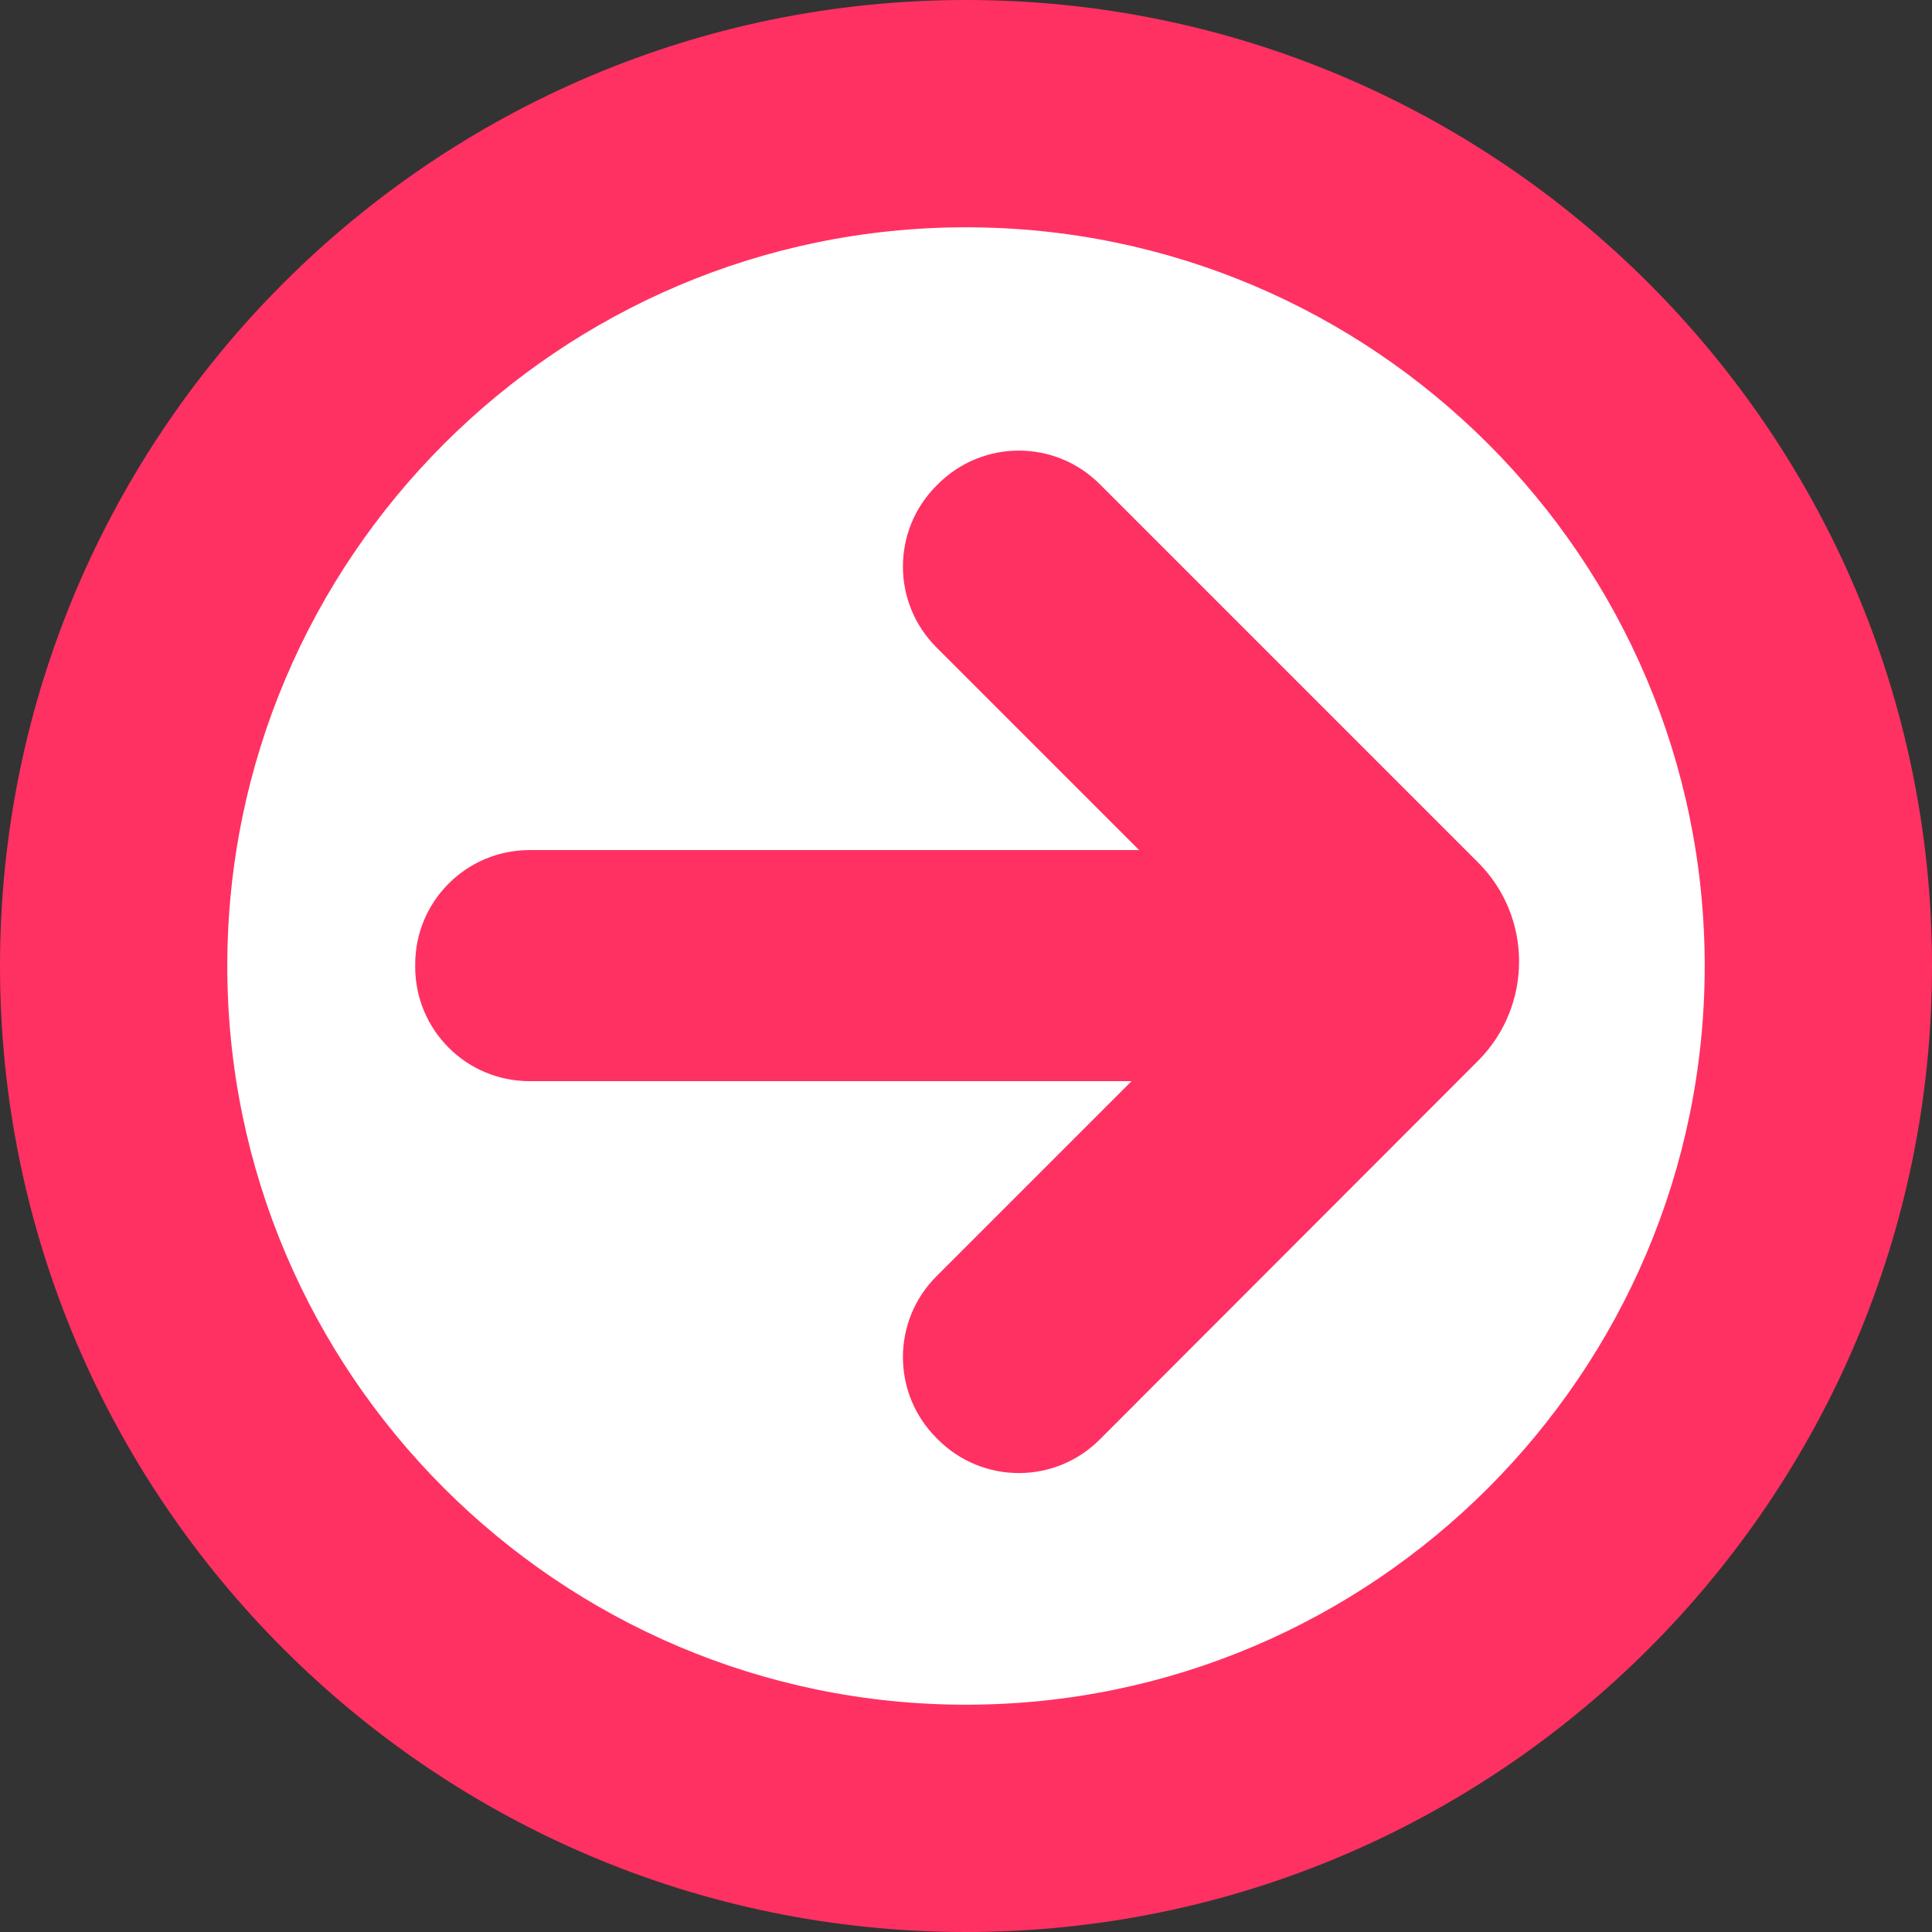 <?xml version="1.0" encoding="UTF-8"?><svg xmlns="http://www.w3.org/2000/svg" id="CANVAS68d26f3b7f7a4" viewBox="0 0 51 51" aria-hidden="true" width="51px" height="51px">
  <rect x="0" y="0" width="51" height="51" fill="#333333" stroke="none"/>
  <defs><linearGradient class="cerosgradient" data-cerosgradient="true" id="CerosGradient_ided3fe3543" gradientUnits="userSpaceOnUse" x1="50%" y1="100%" x2="50%" y2="0%"><stop offset="0%" stop-color="#d1d1d1"/><stop offset="100%" stop-color="#d1d1d1"/></linearGradient><linearGradient/>
    <style>
      .cls-1-68d26f3b7f7a4{
        fill: #ff3162;
      }

      .cls-2-68d26f3b7f7a4{
        fill: #fff;
      }
    </style>
  </defs>
  <g>
    <path class="cls-2-68d26f3b7f7a4" d="M25.5,3C13.07,3,3,13.07,3,25.5s10.07,22.5,22.5,22.5,22.5-10.07,22.5-22.5S37.93,3,25.5,3Z"/>
    <path class="cls-1-68d26f3b7f7a4" d="M25.5,51C11.44,51,0,39.56,0,25.5S11.44,0,25.5,0s25.5,11.44,25.5,25.5-11.44,25.5-25.5,25.5ZM25.5,6C14.75,6,6,14.75,6,25.5s8.75,19.5,19.5,19.5,19.5-8.75,19.5-19.5S36.26,6,25.5,6Z"/>
  </g>
  <path class="cls-1-68d26f3b7f7a4" d="M24.76,12.78l-.04.04c-1.18,1.18-1.18,3.09,0,4.27l5.35,5.35H13.98c-1.67,0-3.02,1.35-3.02,3.02v.06c0,1.67,1.35,3.02,3.02,3.02h15.89s-5.15,5.15-5.15,5.15c-1.18,1.18-1.18,3.09,0,4.27l.04.04c1.18,1.18,3.09,1.18,4.27,0l9.99-10c1.44-1.45,1.44-3.79,0-5.23l-9.99-9.99c-1.18-1.18-3.09-1.18-4.27,0Z"/>
</svg>